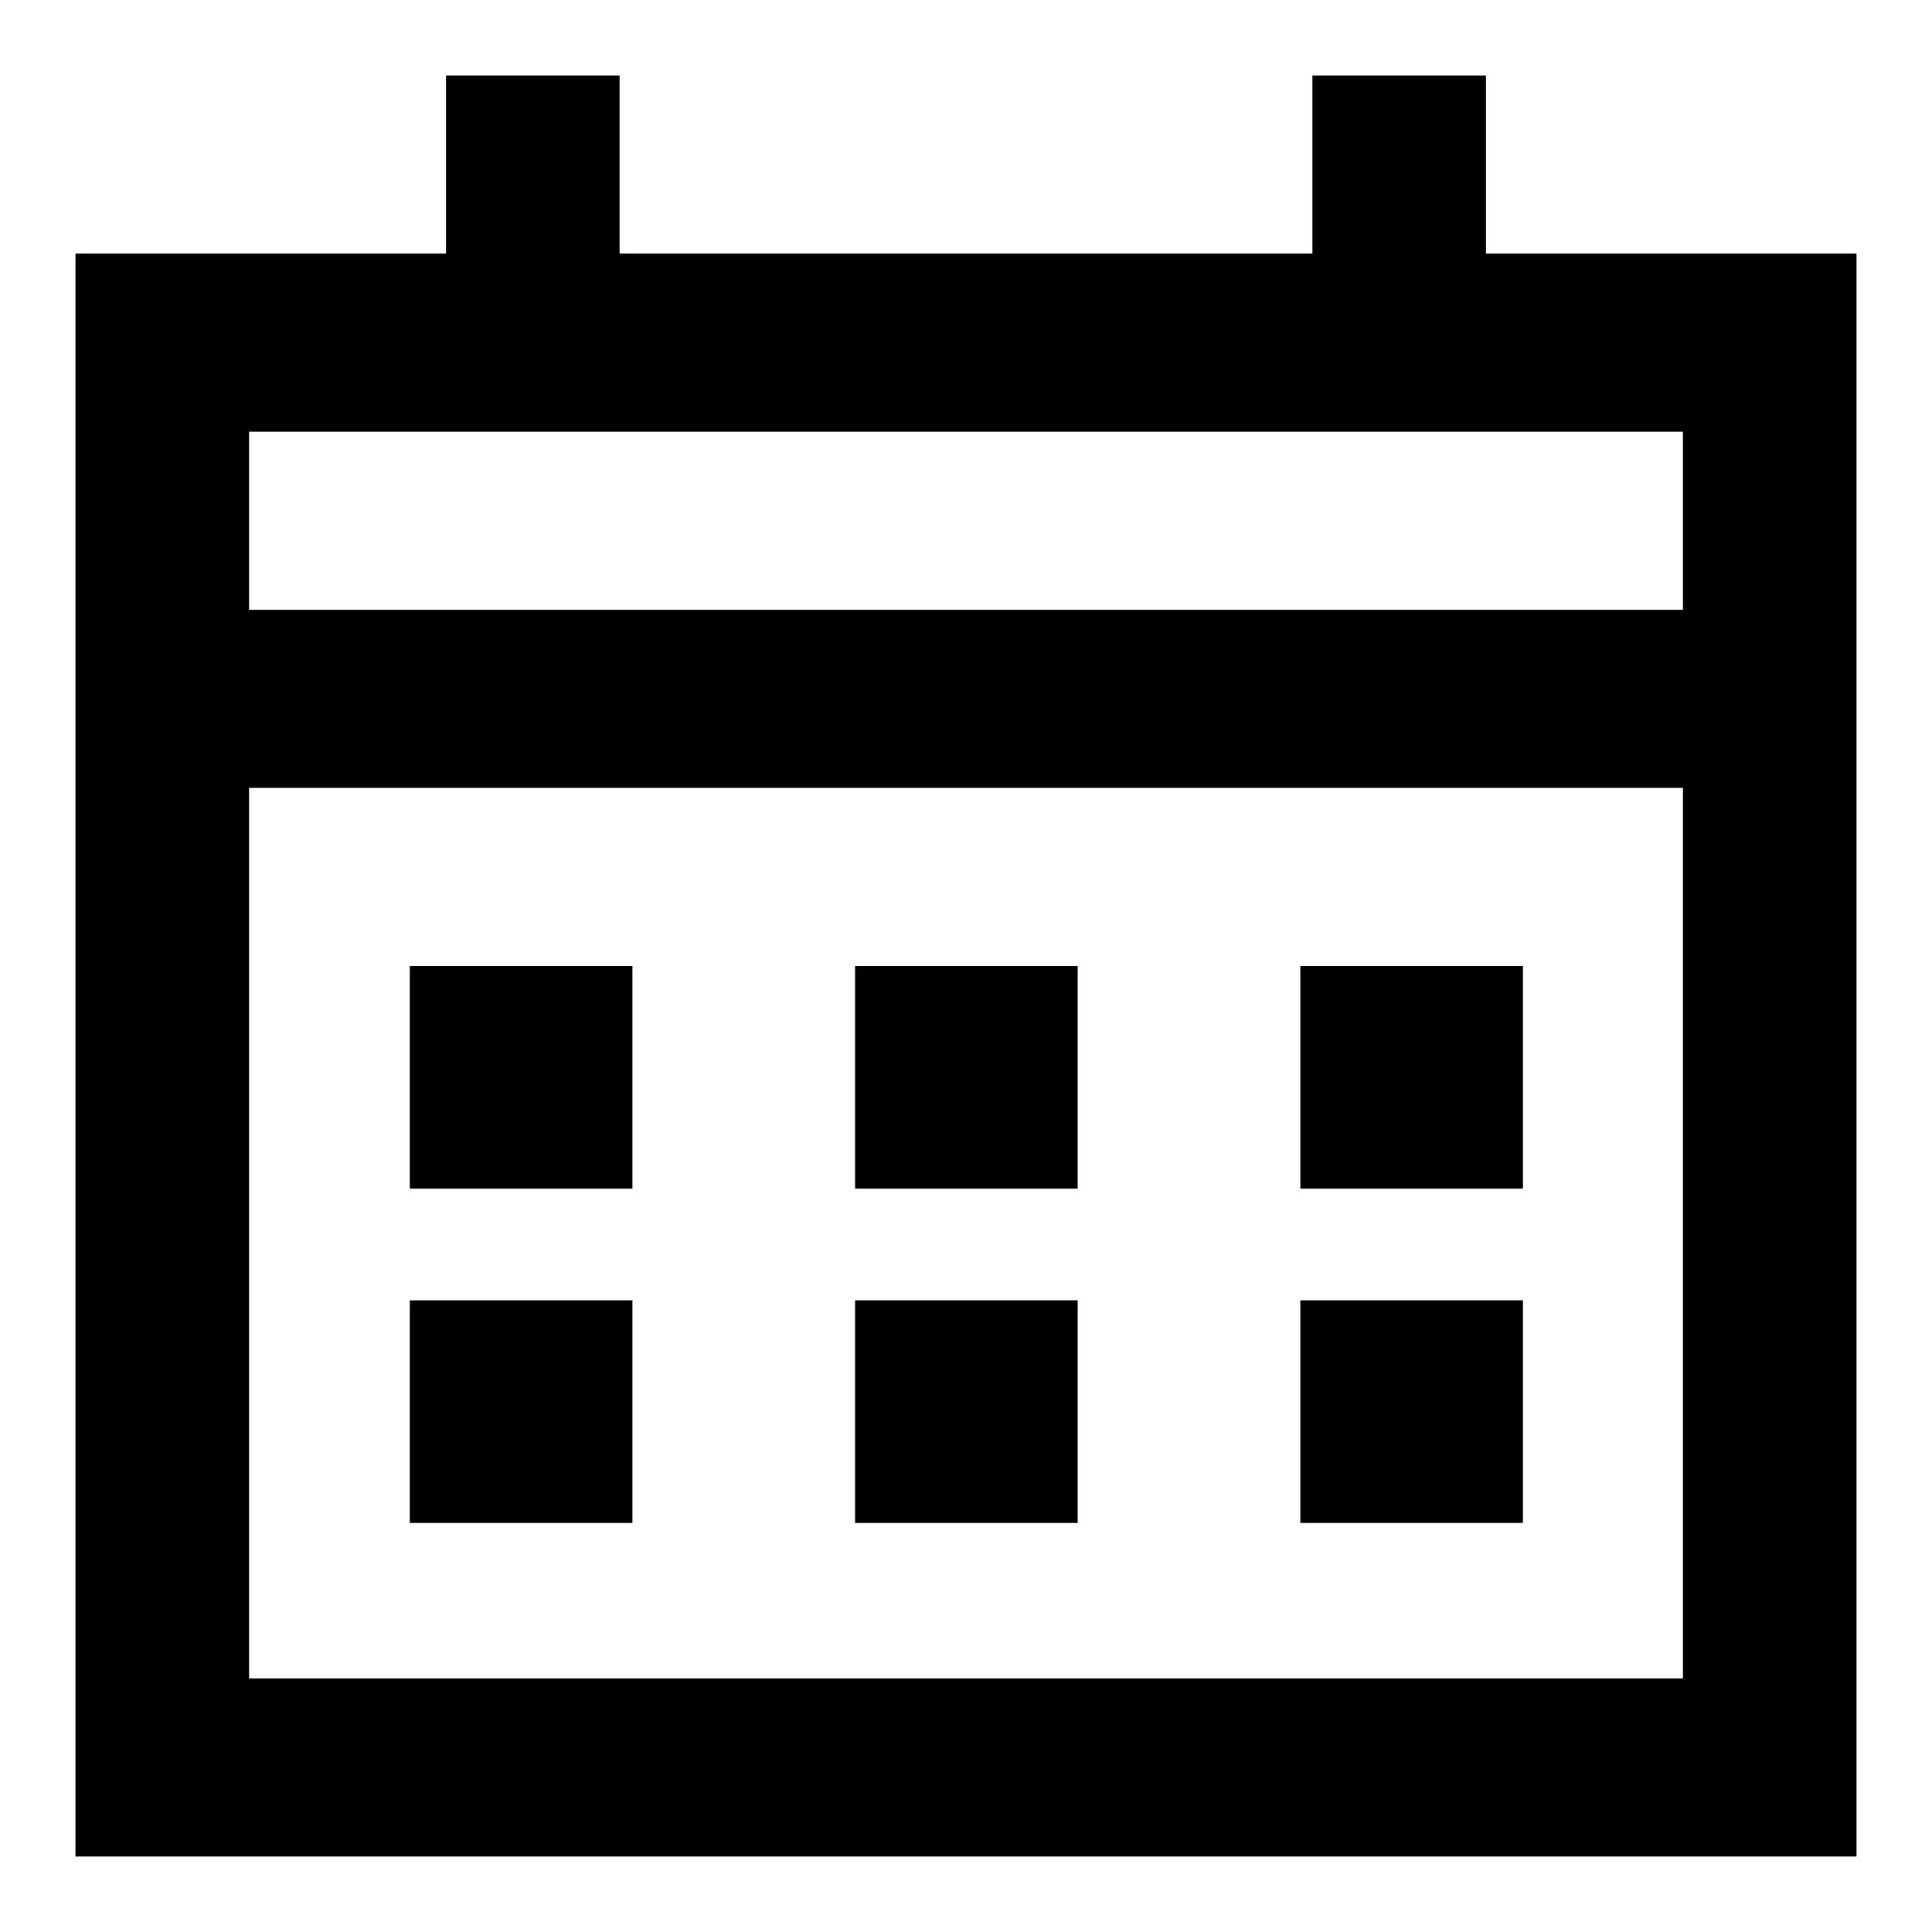 <?xml version="1.0" encoding="utf-8"?>
<!-- Svg Vector Icons : http://www.onlinewebfonts.com/icon -->
<!DOCTYPE svg PUBLIC "-//W3C//DTD SVG 1.1//EN" "http://www.w3.org/Graphics/SVG/1.1/DTD/svg11.dtd">
<svg version="1.1" xmlns="http://www.w3.org/2000/svg" xmlns:xlink="http://www.w3.org/1999/xlink" x="0px" y="0px" viewBox="0 0 256 256" enable-background="new 0 0 256 256" xml:space="preserve">
<g> <path fill="#000000" d="M224.2,33.6H246V246H10V33.6h21.8l1.1,0h26.2V10h23v23.6h91.8V10h23v23.6h26.2 C223.4,33.6,223.8,33.6,224.2,33.6L224.2,33.6z M223,222.4v-118H33v118H223L223,222.4z M223,80.8V57.2H33v23.6H223L223,80.8z  M54.3,128h29.5v29.5H54.3V128z M113.3,128h29.5v29.5h-29.5V128z M172.3,128h29.5v29.5h-29.5V128z M54.3,172.3h29.5v29.5H54.3 V172.3z M113.3,172.3h29.5v29.5h-29.5V172.3z M172.3,172.3h29.5v29.5h-29.5V172.3z"/></g>
</svg>
